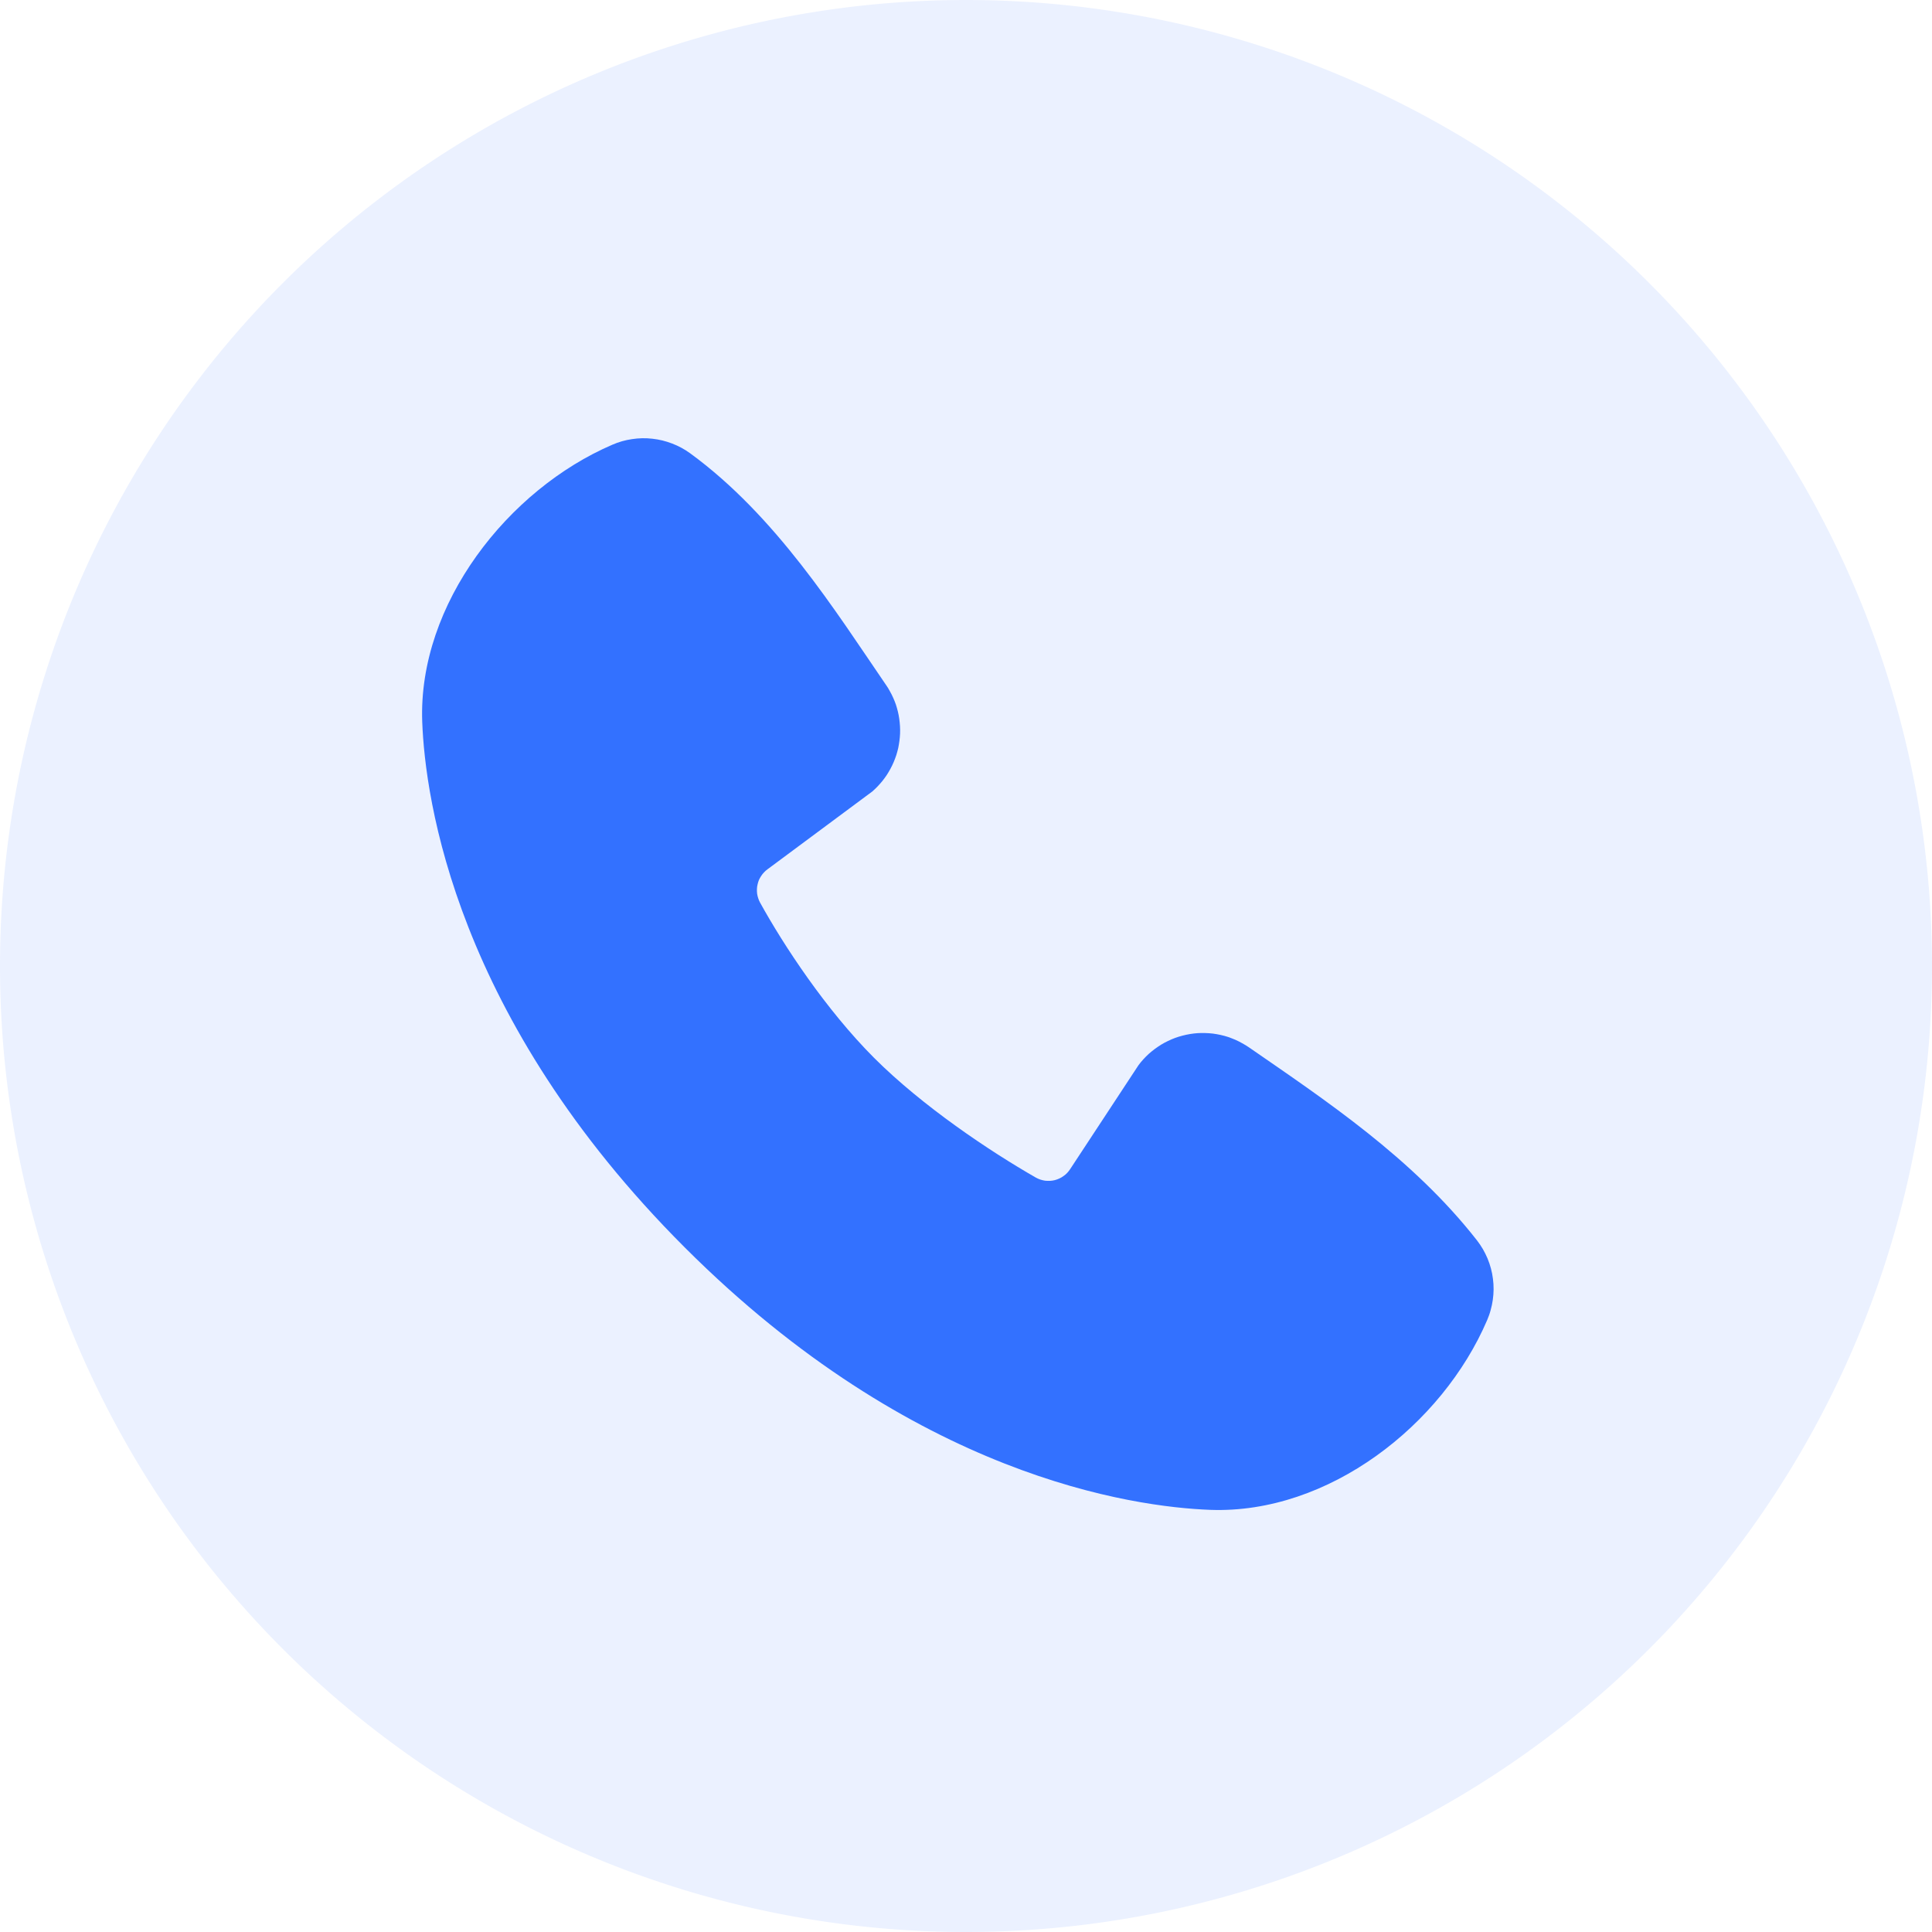 <svg xmlns="http://www.w3.org/2000/svg" fill="none" viewBox="0 0 24 24" class="design-iconfont">
  <path fill="#3371FF" d="M12 0A12 12 0 1 0 12 24A12 12 0 1 0 12 0Z" opacity=".1"/>
  <path d="M15.035 18.756C14.075 18.72 11.354 18.344 8.505 15.495C5.656 12.646 5.281 9.926 5.245 8.966C5.192 7.502 6.313 6.08 7.608 5.524C7.686 5.49 7.767 5.467 7.851 5.455C7.935 5.442 8.02 5.44 8.104 5.45C8.188 5.459 8.27 5.479 8.35 5.51C8.429 5.54 8.503 5.58 8.572 5.63C9.638 6.408 10.374 7.584 11.006 8.508C11.024 8.533 11.04 8.559 11.054 8.586C11.069 8.612 11.083 8.64 11.095 8.667C11.108 8.695 11.119 8.724 11.129 8.752C11.138 8.781 11.147 8.81 11.154 8.84C11.161 8.87 11.167 8.9 11.171 8.93C11.175 8.96 11.178 8.99 11.18 9.02C11.182 9.051 11.182 9.081 11.181 9.112C11.18 9.142 11.177 9.172 11.173 9.203C11.169 9.233 11.164 9.263 11.158 9.293C11.151 9.322 11.143 9.352 11.134 9.381C11.124 9.41 11.114 9.438 11.102 9.466C11.09 9.494 11.077 9.522 11.062 9.549C11.048 9.575 11.033 9.601 11.016 9.627C10.999 9.652 10.981 9.677 10.962 9.701C10.943 9.724 10.923 9.747 10.902 9.769C10.881 9.791 10.859 9.812 10.836 9.832L9.535 10.798C9.519 10.809 9.505 10.822 9.492 10.836C9.478 10.85 9.466 10.865 9.456 10.881C9.445 10.897 9.436 10.914 9.428 10.931C9.421 10.949 9.415 10.967 9.411 10.986C9.406 11.005 9.404 11.023 9.403 11.043C9.402 11.062 9.403 11.081 9.405 11.1C9.408 11.119 9.412 11.138 9.418 11.156C9.424 11.174 9.431 11.192 9.44 11.209C9.735 11.744 10.259 12.541 10.859 13.142C11.46 13.742 12.294 14.3 12.867 14.628C12.885 14.638 12.903 14.646 12.923 14.653C12.942 14.659 12.962 14.664 12.982 14.667C13.002 14.669 13.023 14.67 13.043 14.669C13.063 14.668 13.083 14.665 13.103 14.66C13.123 14.655 13.142 14.648 13.161 14.639C13.179 14.631 13.197 14.62 13.213 14.608C13.23 14.597 13.245 14.583 13.259 14.568C13.273 14.553 13.285 14.537 13.296 14.52L14.143 13.232C14.162 13.206 14.183 13.181 14.204 13.158C14.226 13.134 14.248 13.112 14.272 13.09C14.296 13.069 14.321 13.049 14.346 13.03C14.372 13.011 14.399 12.993 14.426 12.976C14.453 12.96 14.481 12.944 14.51 12.931C14.539 12.917 14.569 12.904 14.599 12.893C14.629 12.882 14.659 12.873 14.69 12.865C14.721 12.857 14.752 12.85 14.784 12.845C14.815 12.84 14.847 12.836 14.879 12.834C14.911 12.832 14.943 12.832 14.975 12.833C15.007 12.834 15.039 12.836 15.07 12.84C15.102 12.844 15.133 12.85 15.165 12.857C15.196 12.864 15.227 12.872 15.257 12.882C15.287 12.893 15.317 12.904 15.347 12.917C15.376 12.93 15.404 12.944 15.432 12.96C15.46 12.975 15.487 12.992 15.514 13.01C16.452 13.659 17.546 14.383 18.348 15.409C18.374 15.443 18.399 15.479 18.421 15.517C18.443 15.555 18.462 15.594 18.479 15.634C18.496 15.675 18.51 15.716 18.521 15.758C18.532 15.8 18.541 15.843 18.546 15.887C18.552 15.93 18.554 15.973 18.554 16.017C18.554 16.061 18.55 16.104 18.544 16.148C18.538 16.191 18.529 16.233 18.517 16.276C18.506 16.318 18.491 16.359 18.474 16.399C17.916 17.701 16.504 18.809 15.035 18.756Z" fill-rule="evenodd" fill="#3371FF"/>
</svg>
